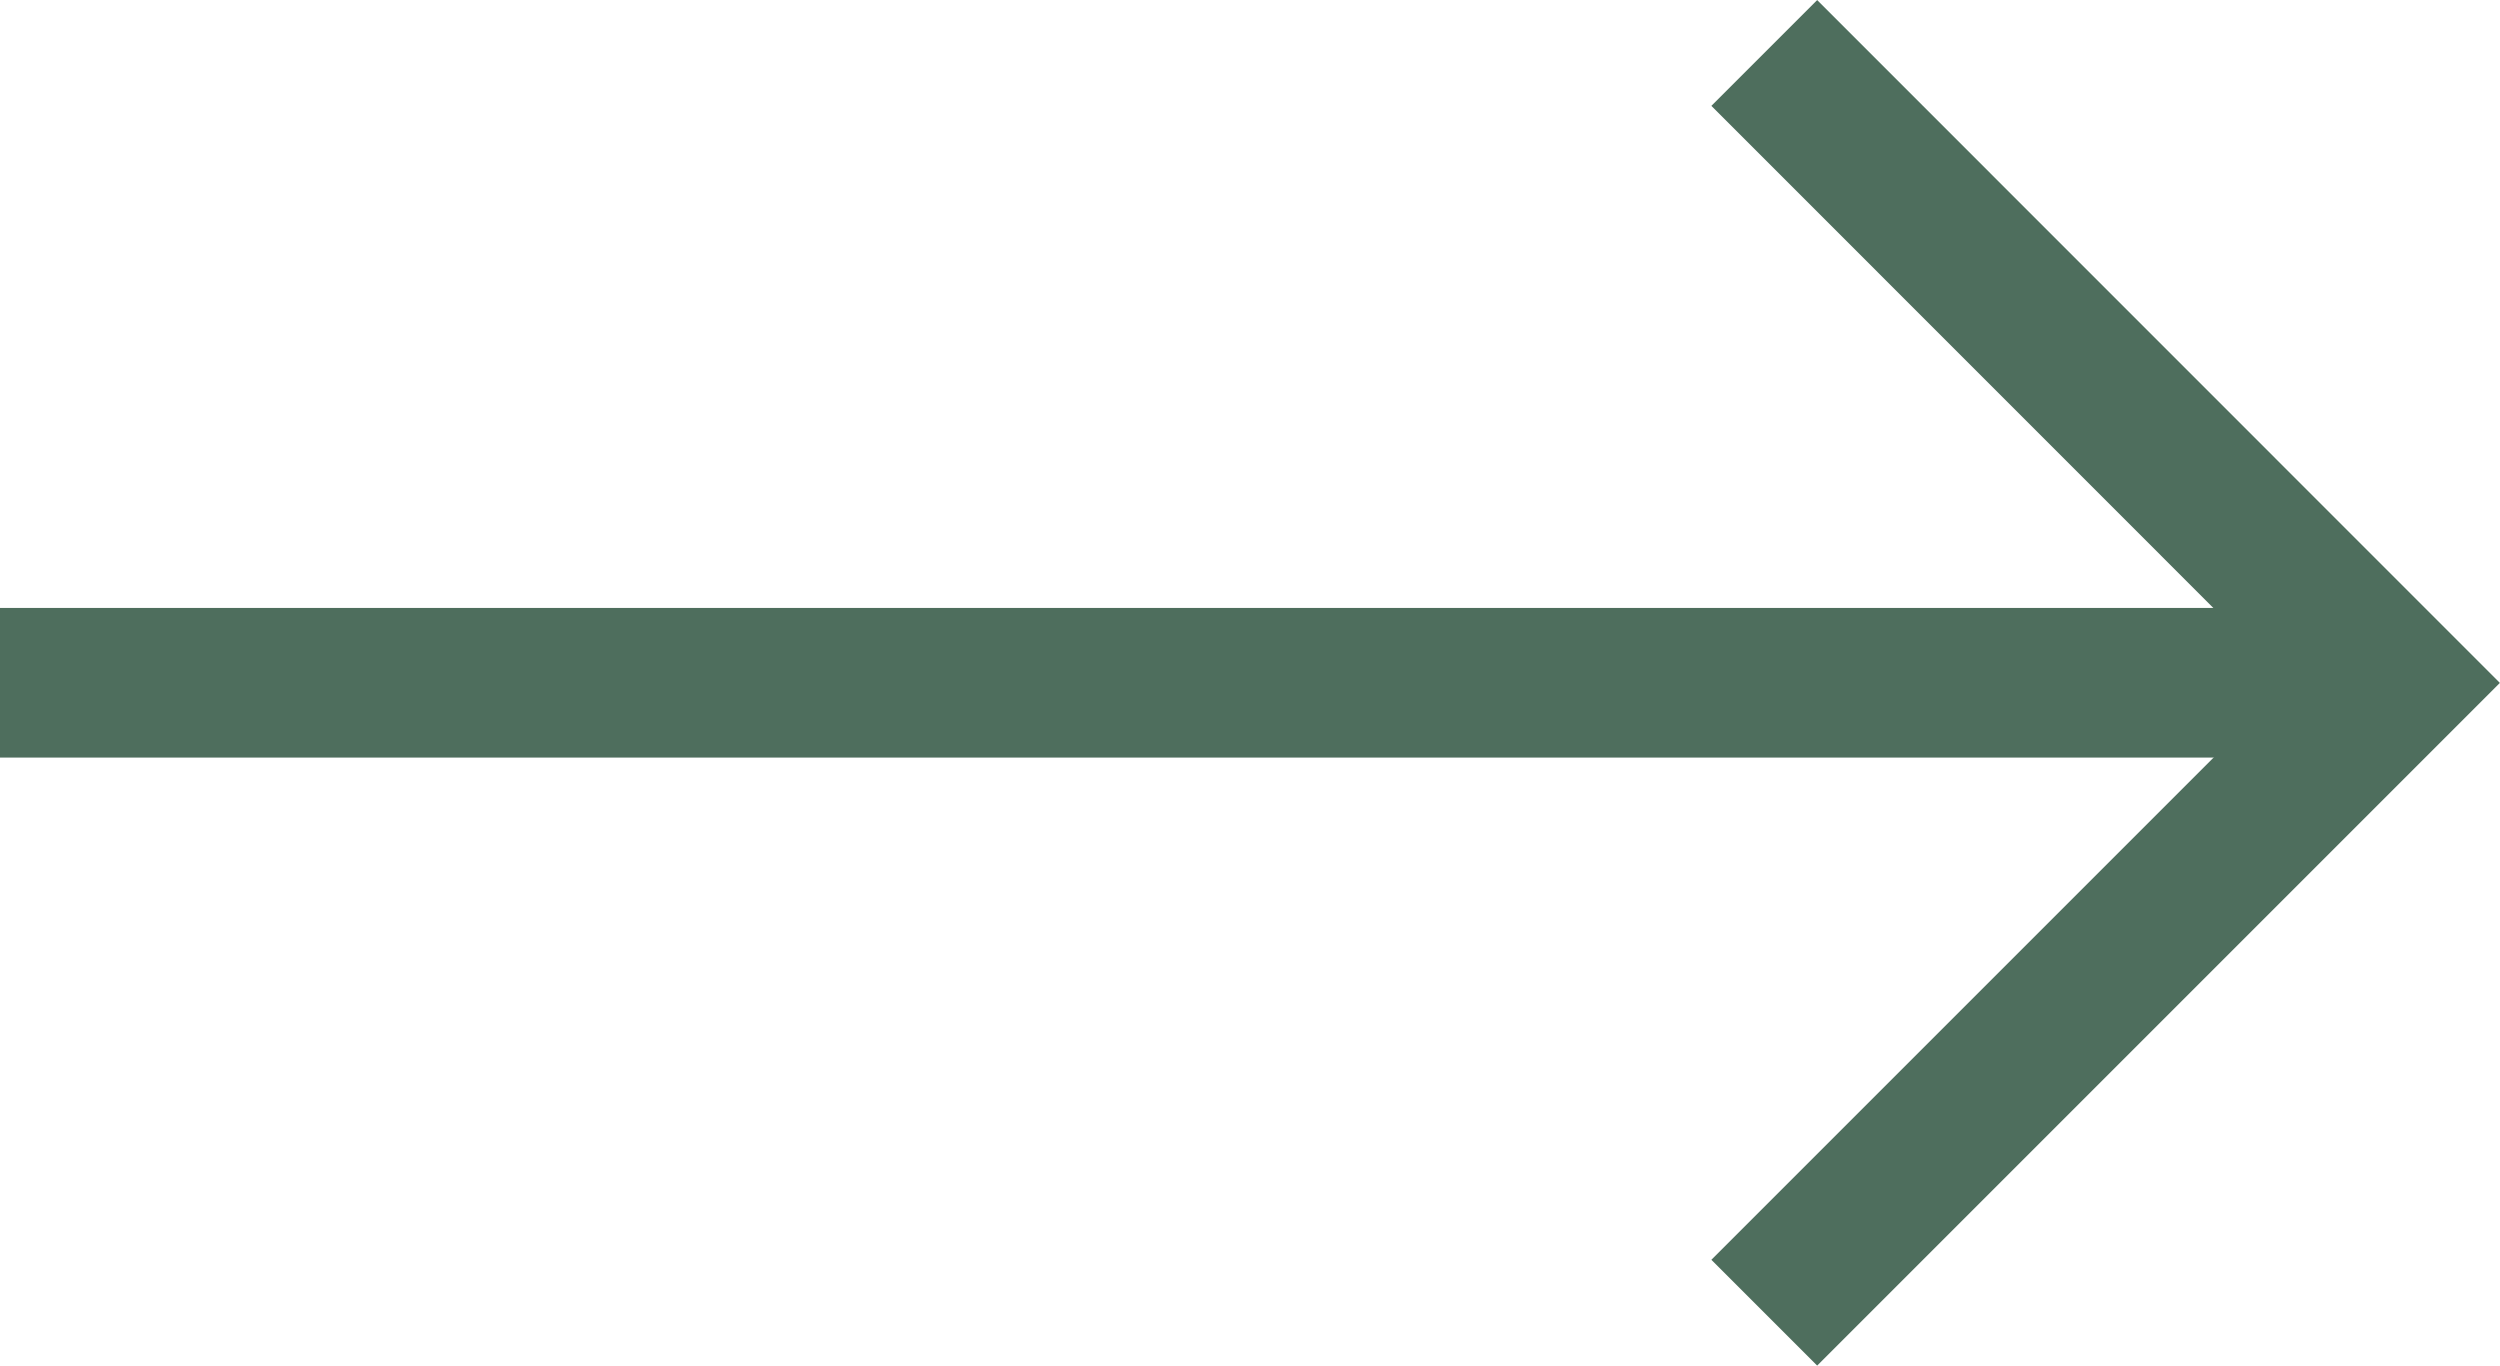 <svg xmlns="http://www.w3.org/2000/svg" width="16.708" height="9.126" viewBox="0 0 16.708 9.126">
  <g id="Group_1667" data-name="Group 1667" transform="translate(-130.129 -6.437)">
    <line id="Line_56" data-name="Line 56" x1="16" transform="translate(130.129 11)" fill="none" stroke="#4e6e5d" stroke-width="1"/>
    <path id="Path_861" data-name="Path 861" d="M-7877,885.834l4.209,4.21-4.209,4.209" transform="translate(8018.92 -879.043)" fill="none" stroke="#4e6e5d" stroke-width="1"/>
  </g>
</svg>
